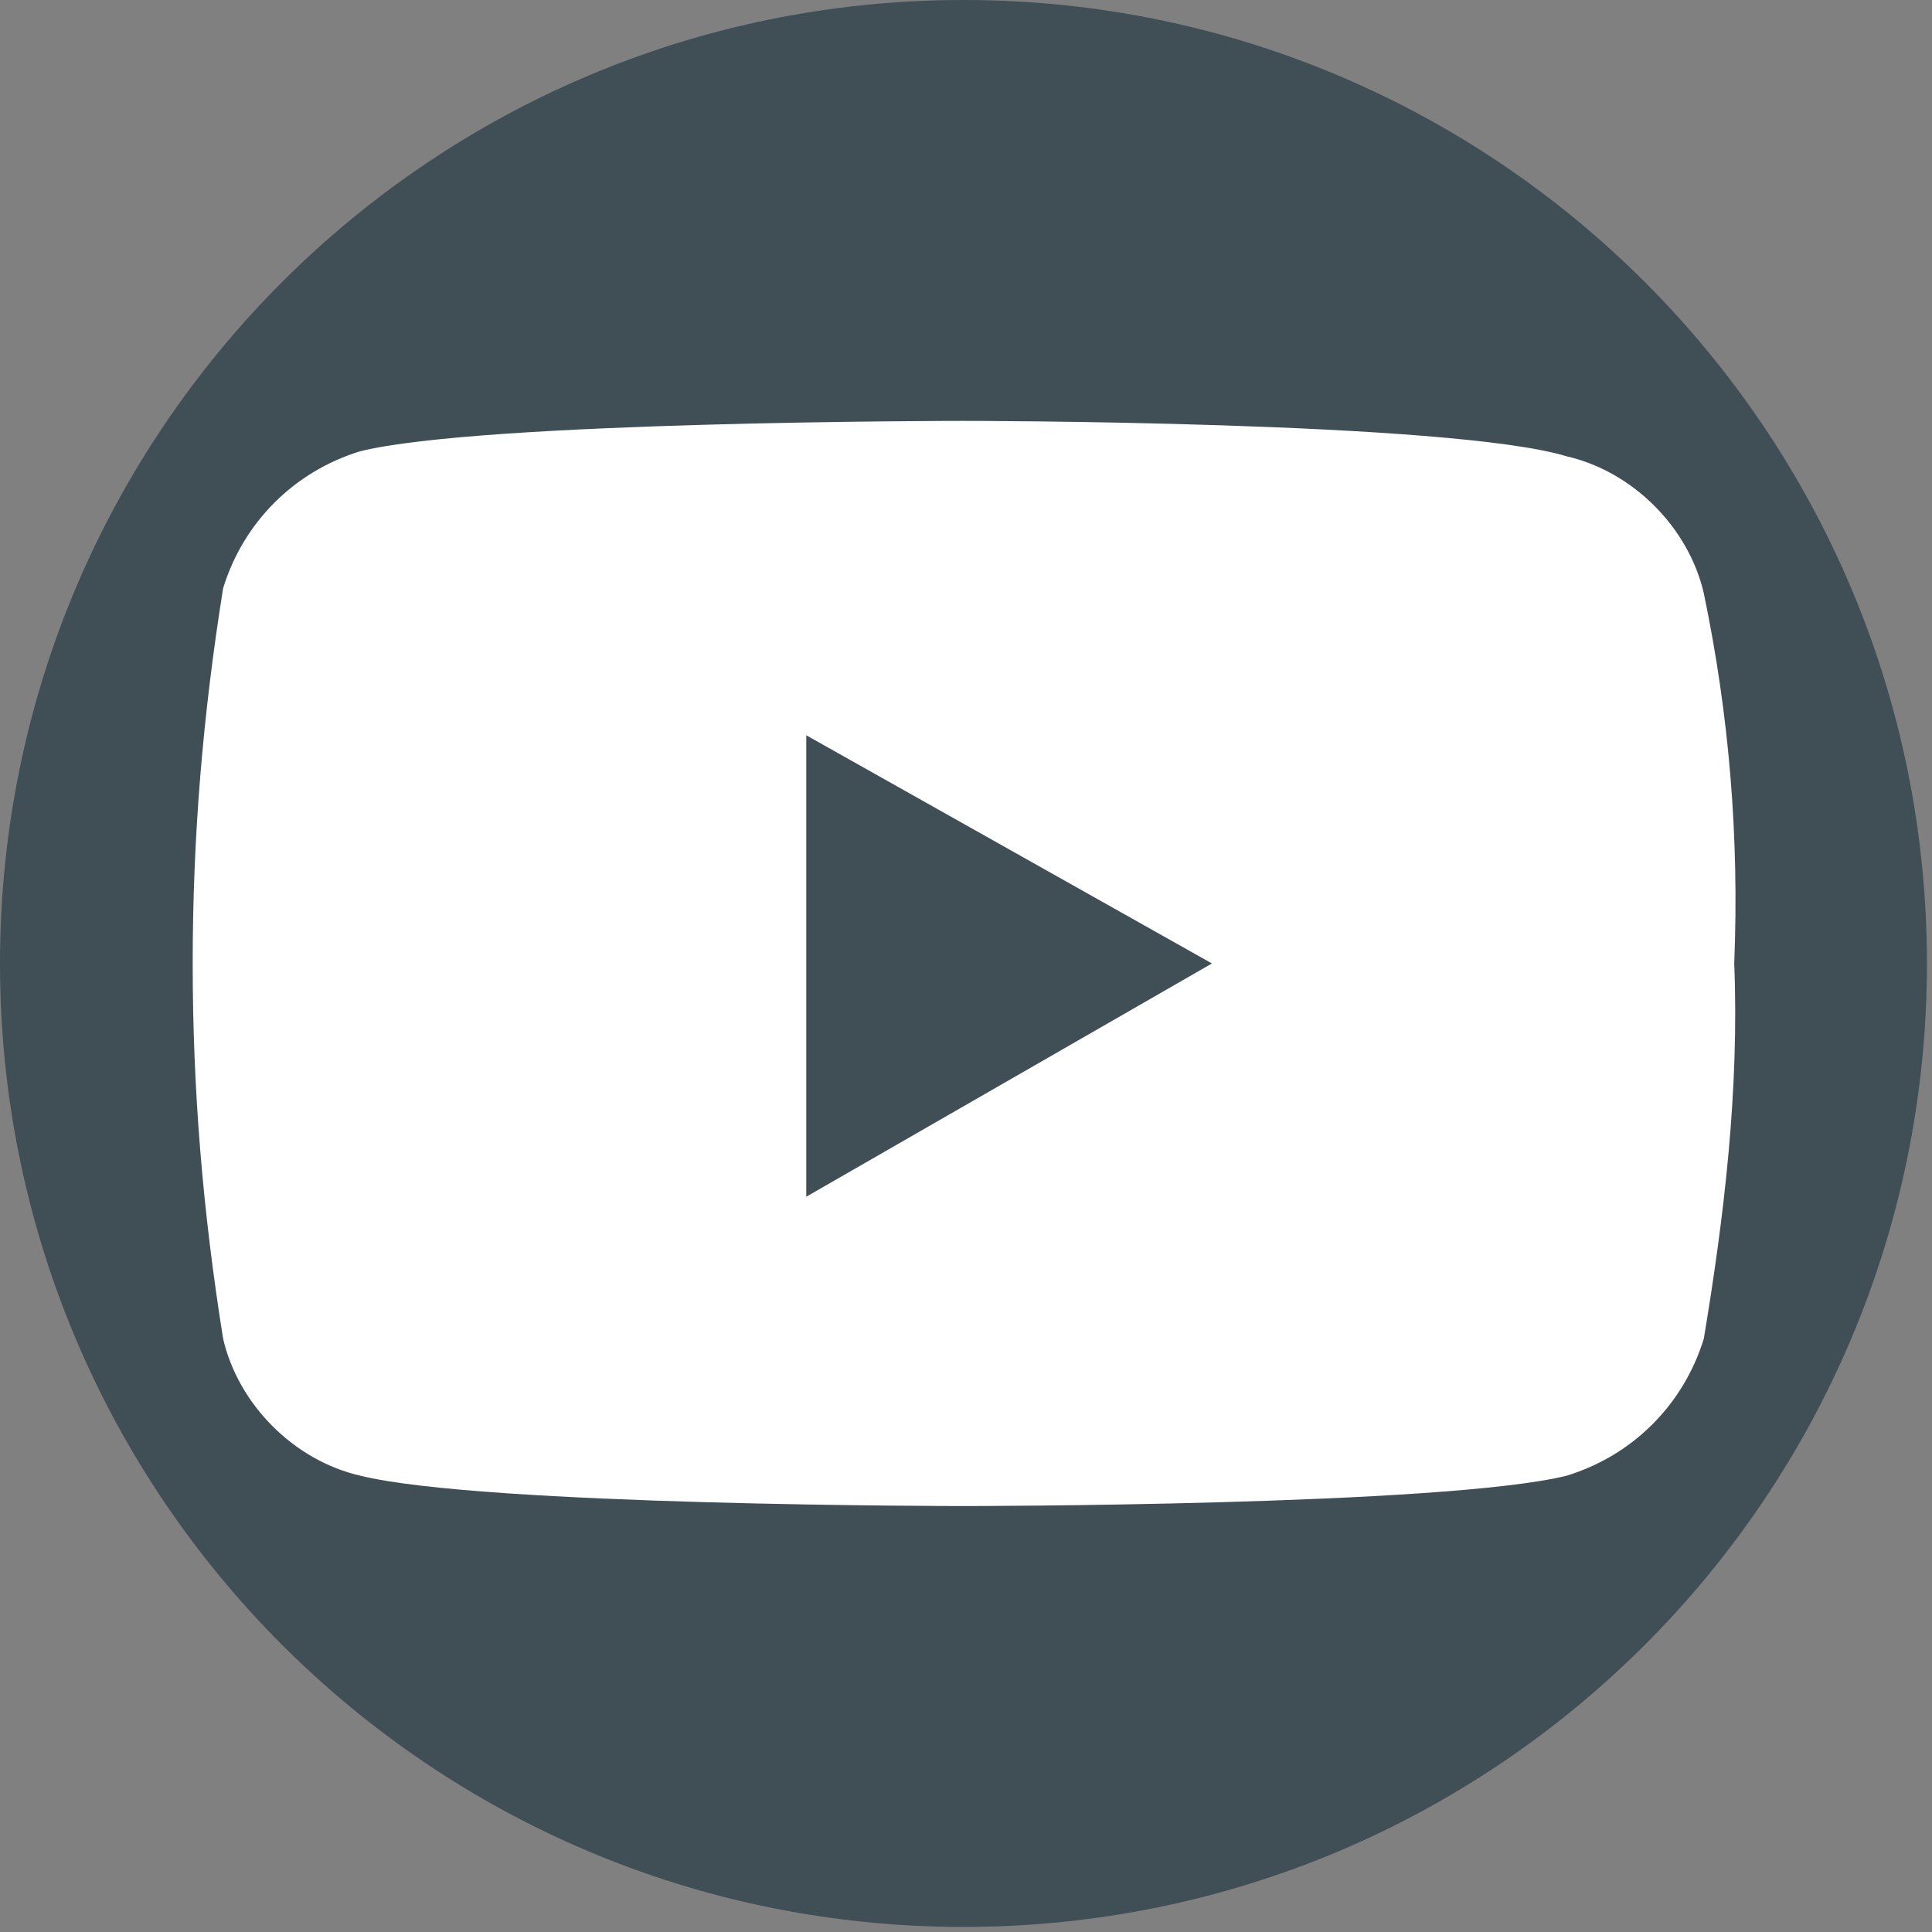<?xml version="1.0" encoding="utf-8"?>
<!-- Generator: Adobe Illustrator 22.0.1, SVG Export Plug-In . SVG Version: 6.00 Build 0)  -->
<svg version="1.1" id="Calque_1" xmlns="http://www.w3.org/2000/svg" xmlns:xlink="http://www.w3.org/1999/xlink" x="0px" y="0px"
	 viewBox="0 0 38.1 38.1" style="enable-background:new 0 0 38.1 38.1;" xml:space="preserve">
<rect x="0" y="0" width="38.1" height="38.1" fill="#808080" stroke="none"/>
<style type="text/css">
	.st0{fill:#404E56;}
	.st1{fill:#FFFFFF;}
</style>
<title>youtube</title>
<g id="_Groupe_">
	<path id="_Rectangle_" class="st0" d="M19,0L19,0c10.5,0,19,8.5,19,19l0,0c0,10.5-8.5,19-19,19l0,0c-10.5,0-19-8.5-19-19l0,0
		C0,8.5,8.5,0,19,0z"/>
	<g id="_Groupe_2">
		<path id="_Tracé_transparent_" class="st1" d="M33.6,11.7c-0.3-1.3-1.4-2.4-2.7-2.7C28.6,8.3,19,8.3,19,8.3s-9.5,0-11.9,0.6
			c-1.3,0.4-2.3,1.4-2.7,2.7C4,14.1,3.8,16.5,3.8,19c0,2.5,0.2,4.9,0.6,7.4c0.3,1.3,1.4,2.4,2.7,2.7C9.5,29.7,19,29.7,19,29.7
			s9.5,0,11.9-0.6c1.3-0.4,2.3-1.4,2.7-2.7c0.4-2.4,0.7-4.9,0.6-7.4C34.3,16.5,34.1,14.1,33.6,11.7z"/>
		<polygon id="_Tracé_" class="st0" points="15.9,23.6 15.9,14.5 23.9,19 		"/>
	</g>
</g>
</svg>
